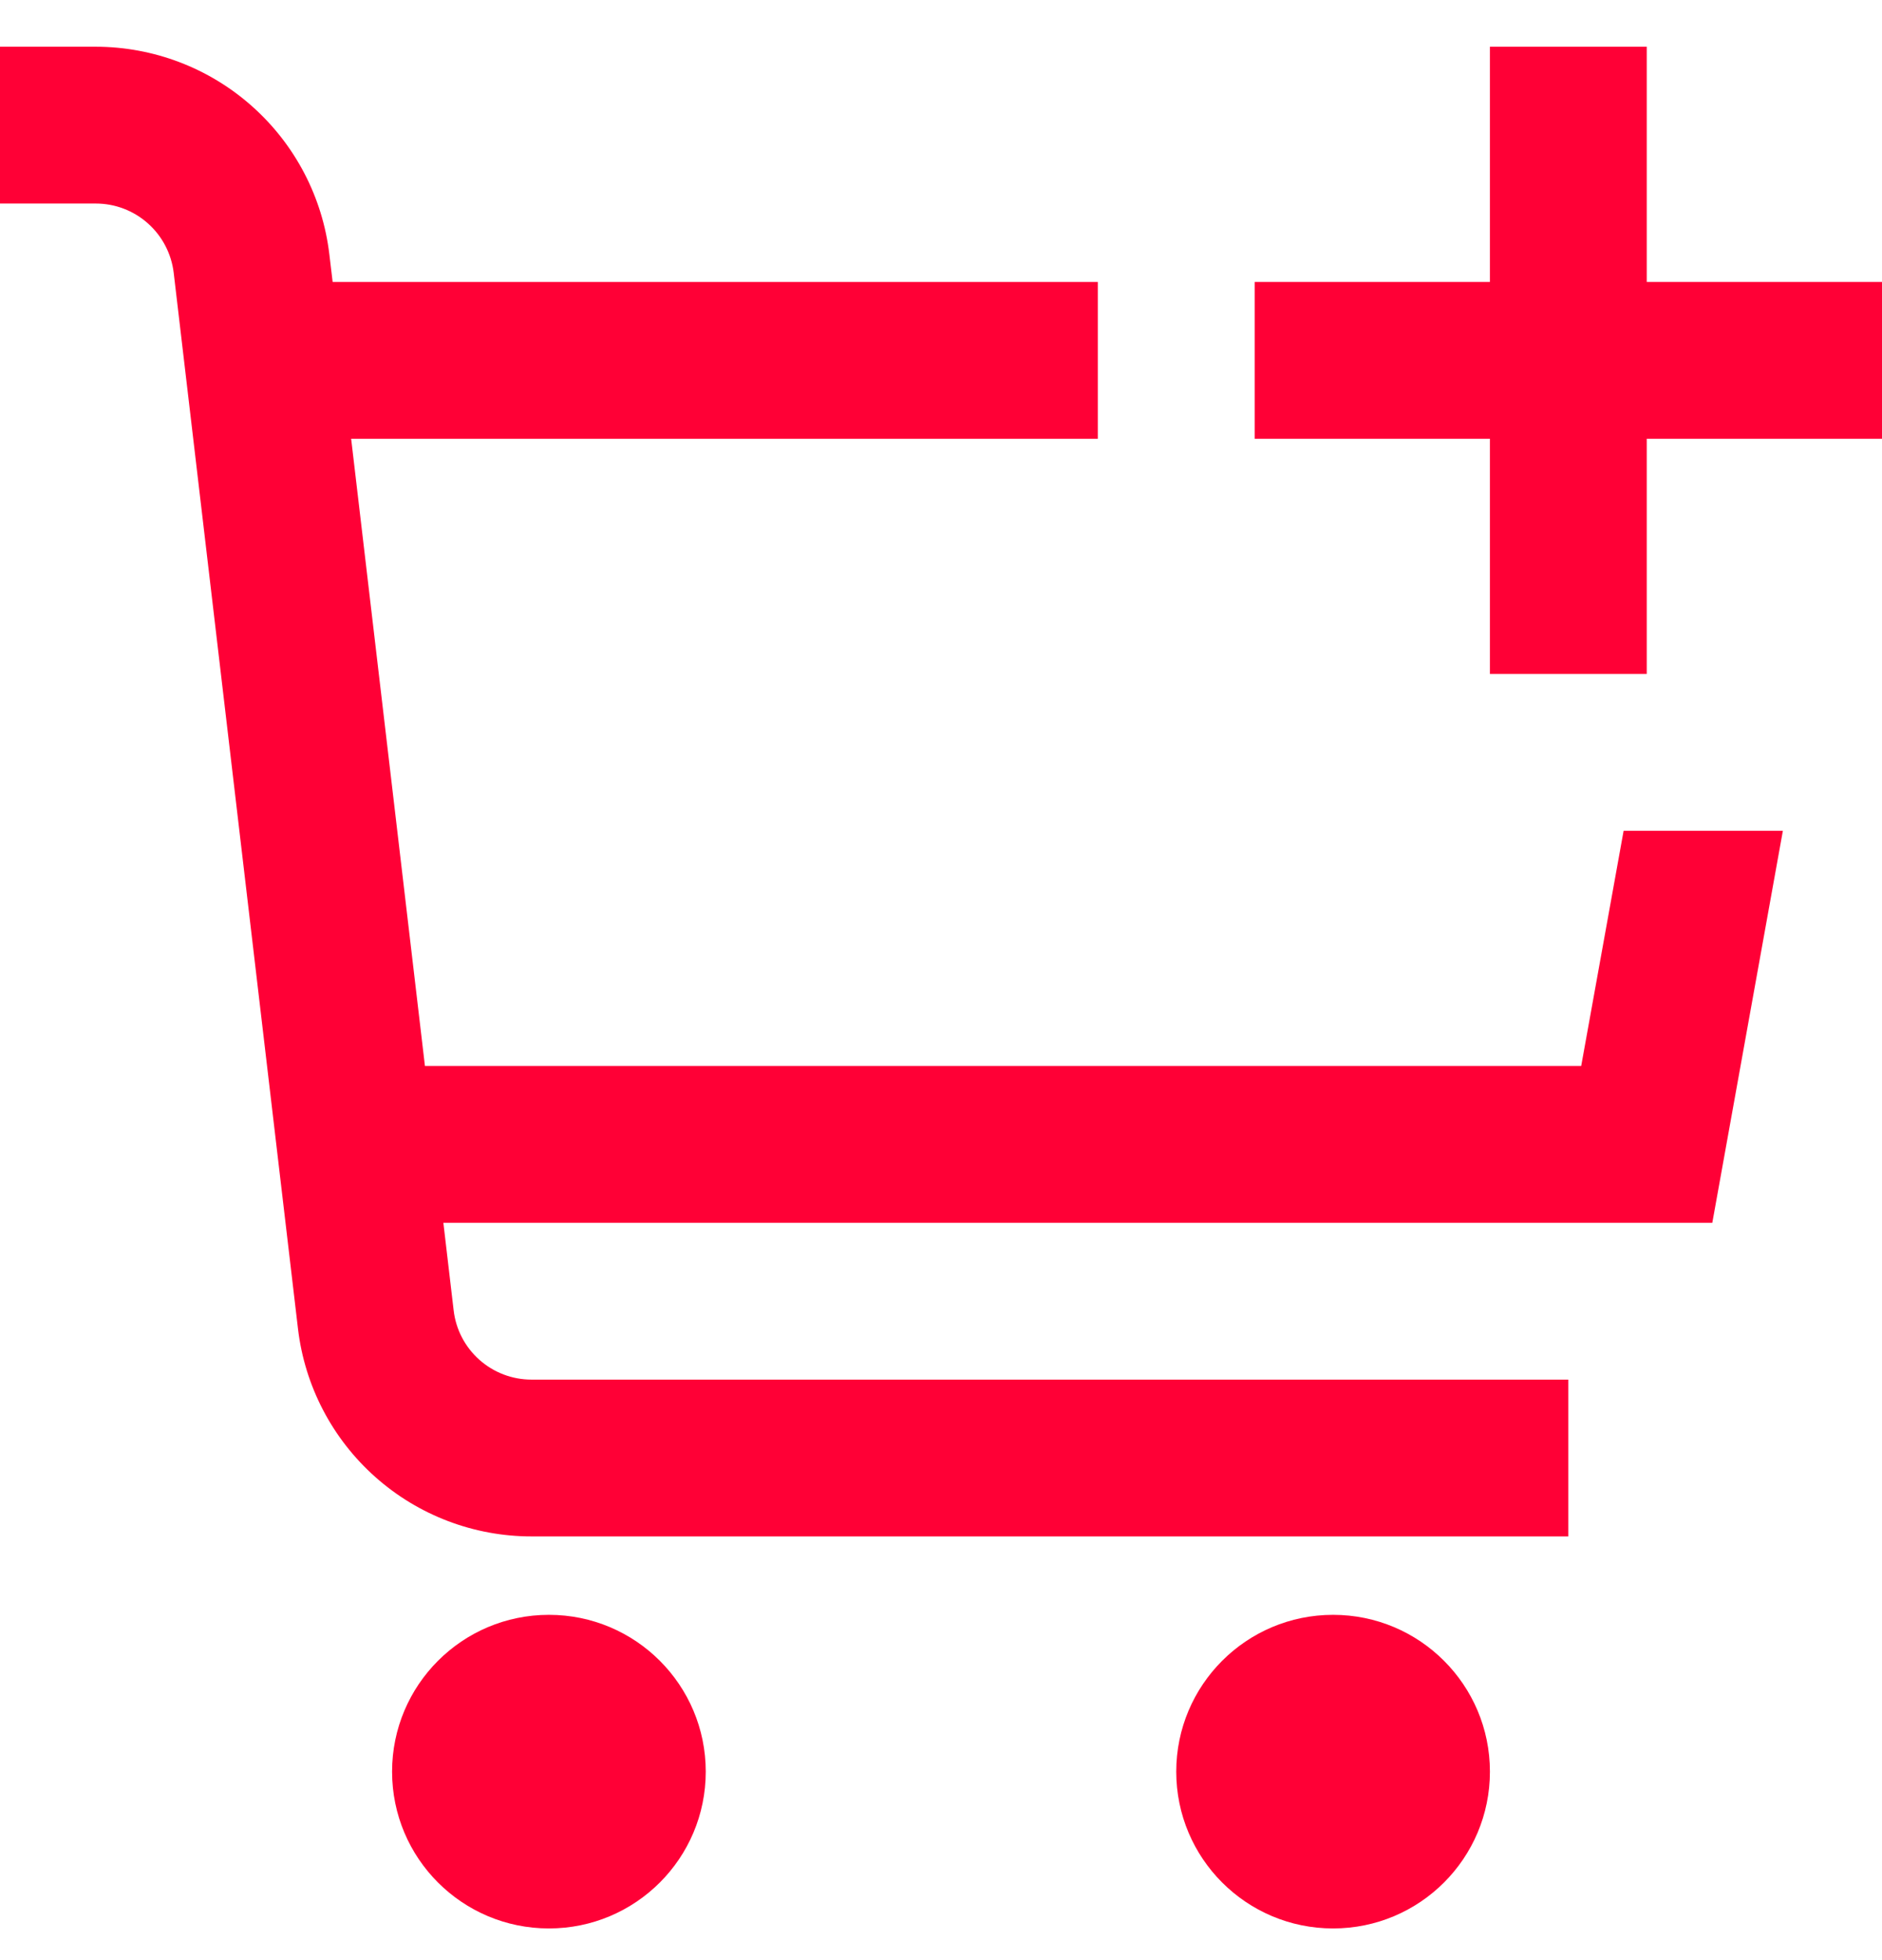 <svg width="24" height="25" viewBox="0 0 24 25" fill="none" xmlns="http://www.w3.org/2000/svg">
<path d="M20.164 13.596H5.419L4.478 5.596H14V3.596H4.242L4.2 3.244C4.114 2.515 3.763 1.843 3.214 1.355C2.665 0.866 1.956 0.597 1.222 0.596H0V2.596H1.222C1.467 2.596 1.703 2.686 1.886 2.849C2.069 3.012 2.186 3.236 2.215 3.479L3.8 16.947C3.886 17.677 4.237 18.35 4.786 18.838C5.334 19.326 6.043 19.596 6.778 19.596H20V17.596H6.778C6.533 17.596 6.296 17.506 6.113 17.343C5.93 17.18 5.813 16.956 5.785 16.712L5.654 15.596H21.836L22.736 10.596H20.705L20.164 13.596Z" fill="#FF0036"/>
<path d="M7 24.596C8.105 24.596 9 23.701 9 22.596C9 21.492 8.105 20.596 7 20.596C5.895 20.596 5 21.492 5 22.596C5 23.701 5.895 24.596 7 24.596Z" fill="#FF0036"/>
<path d="M17 24.596C18.105 24.596 19 23.701 19 22.596C19 21.492 18.105 20.596 17 20.596C15.895 20.596 15 21.492 15 22.596C15 23.701 15.895 24.596 17 24.596Z" fill="#FF0036"/>
<path d="M21 3.596V0.596H19V3.596H16V5.596H19V8.596H21V5.596H24V3.596H21Z" fill="#FF0036"/>
</svg>
